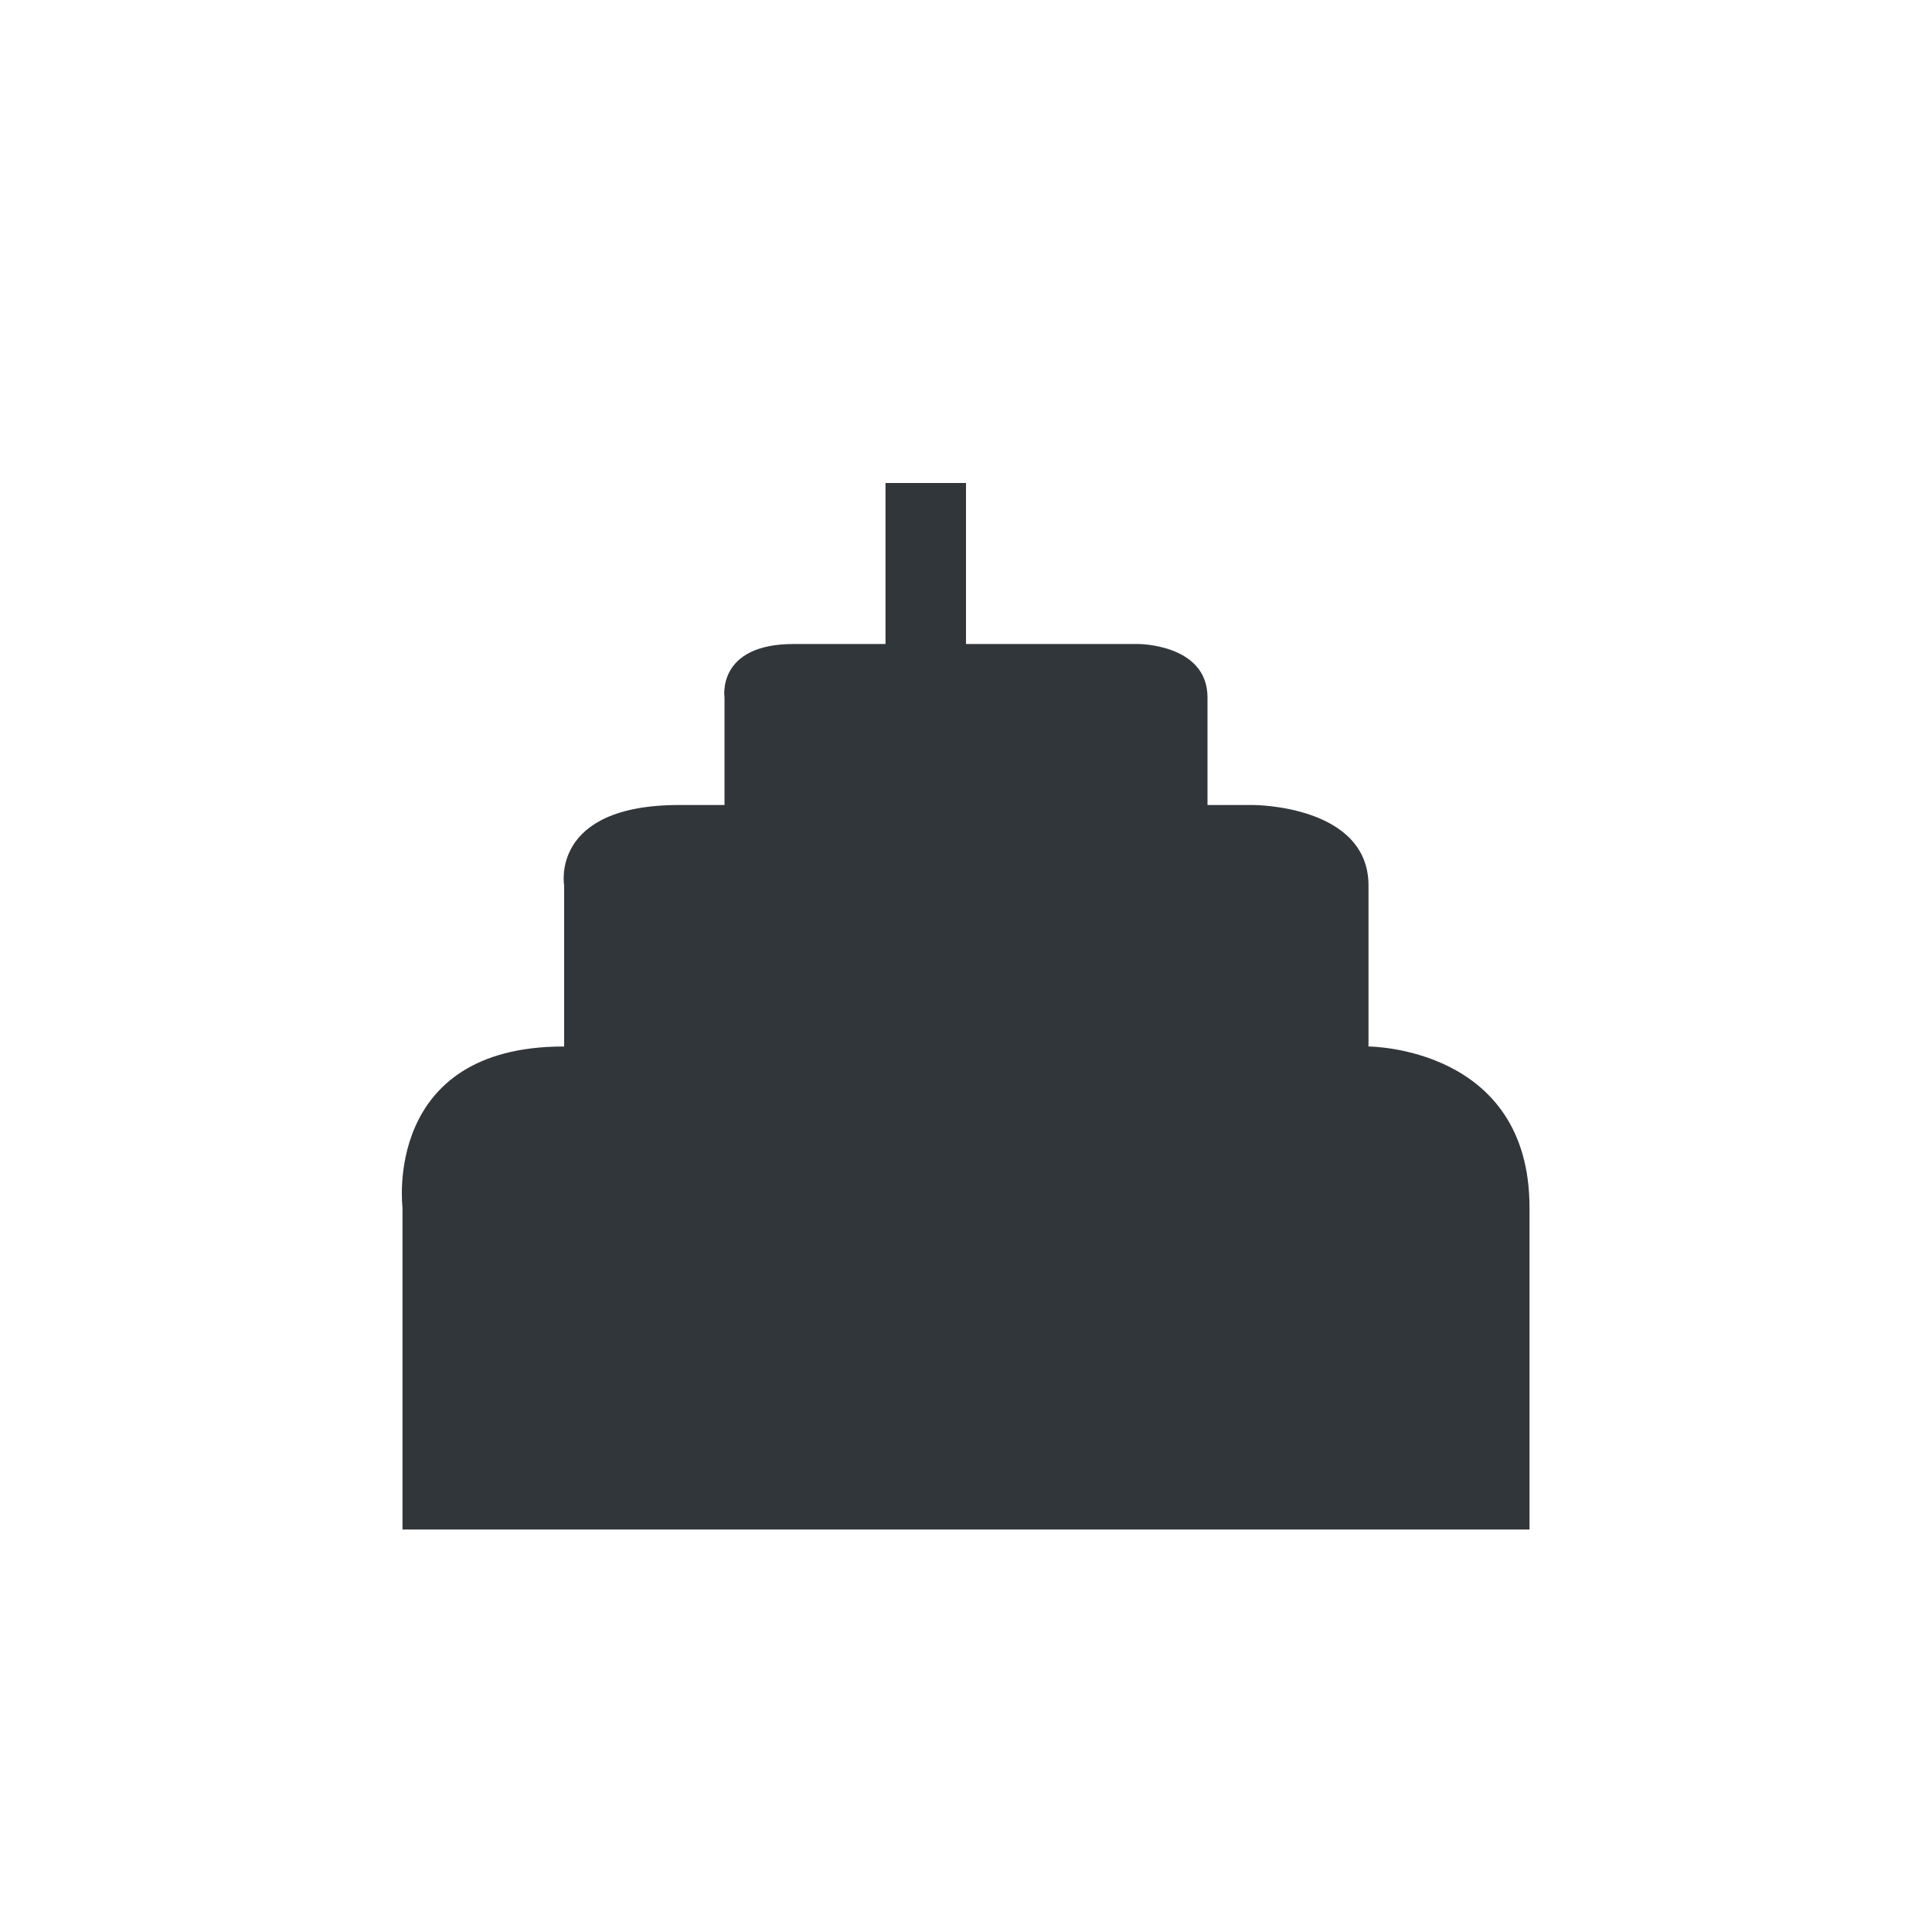 <svg xmlns="http://www.w3.org/2000/svg" width="12pt" height="12pt" version="1.1" viewBox="0 0 12 12">
 <g>
  <path style="fill:rgb(19.216%,21.176%,23.137%)" d="M 5.5 3 L 5.5 4 L 4.93 4 C 4.449 4 4.5 4.332 4.5 4.332 L 4.5 5 L 4.219 5 C 3.414 5 3.504 5.5 3.504 5.5 L 3.504 6.5 L 3.5 6.5 C 2.375 6.5 2.5 7.5 2.5 7.5 L 2.5 9.5 L 9.5 9.5 L 9.5 7.5 C 9.5 6.5 8.5 6.5 8.5 6.5 L 8.5 5.5 C 8.5 5 7.785 5 7.785 5 L 7.5 5 L 7.5 4.332 C 7.5 4 7.07 4 7.07 4 L 6 4 L 6 3 Z M 5.5 3"/>
 </g>
</svg>
